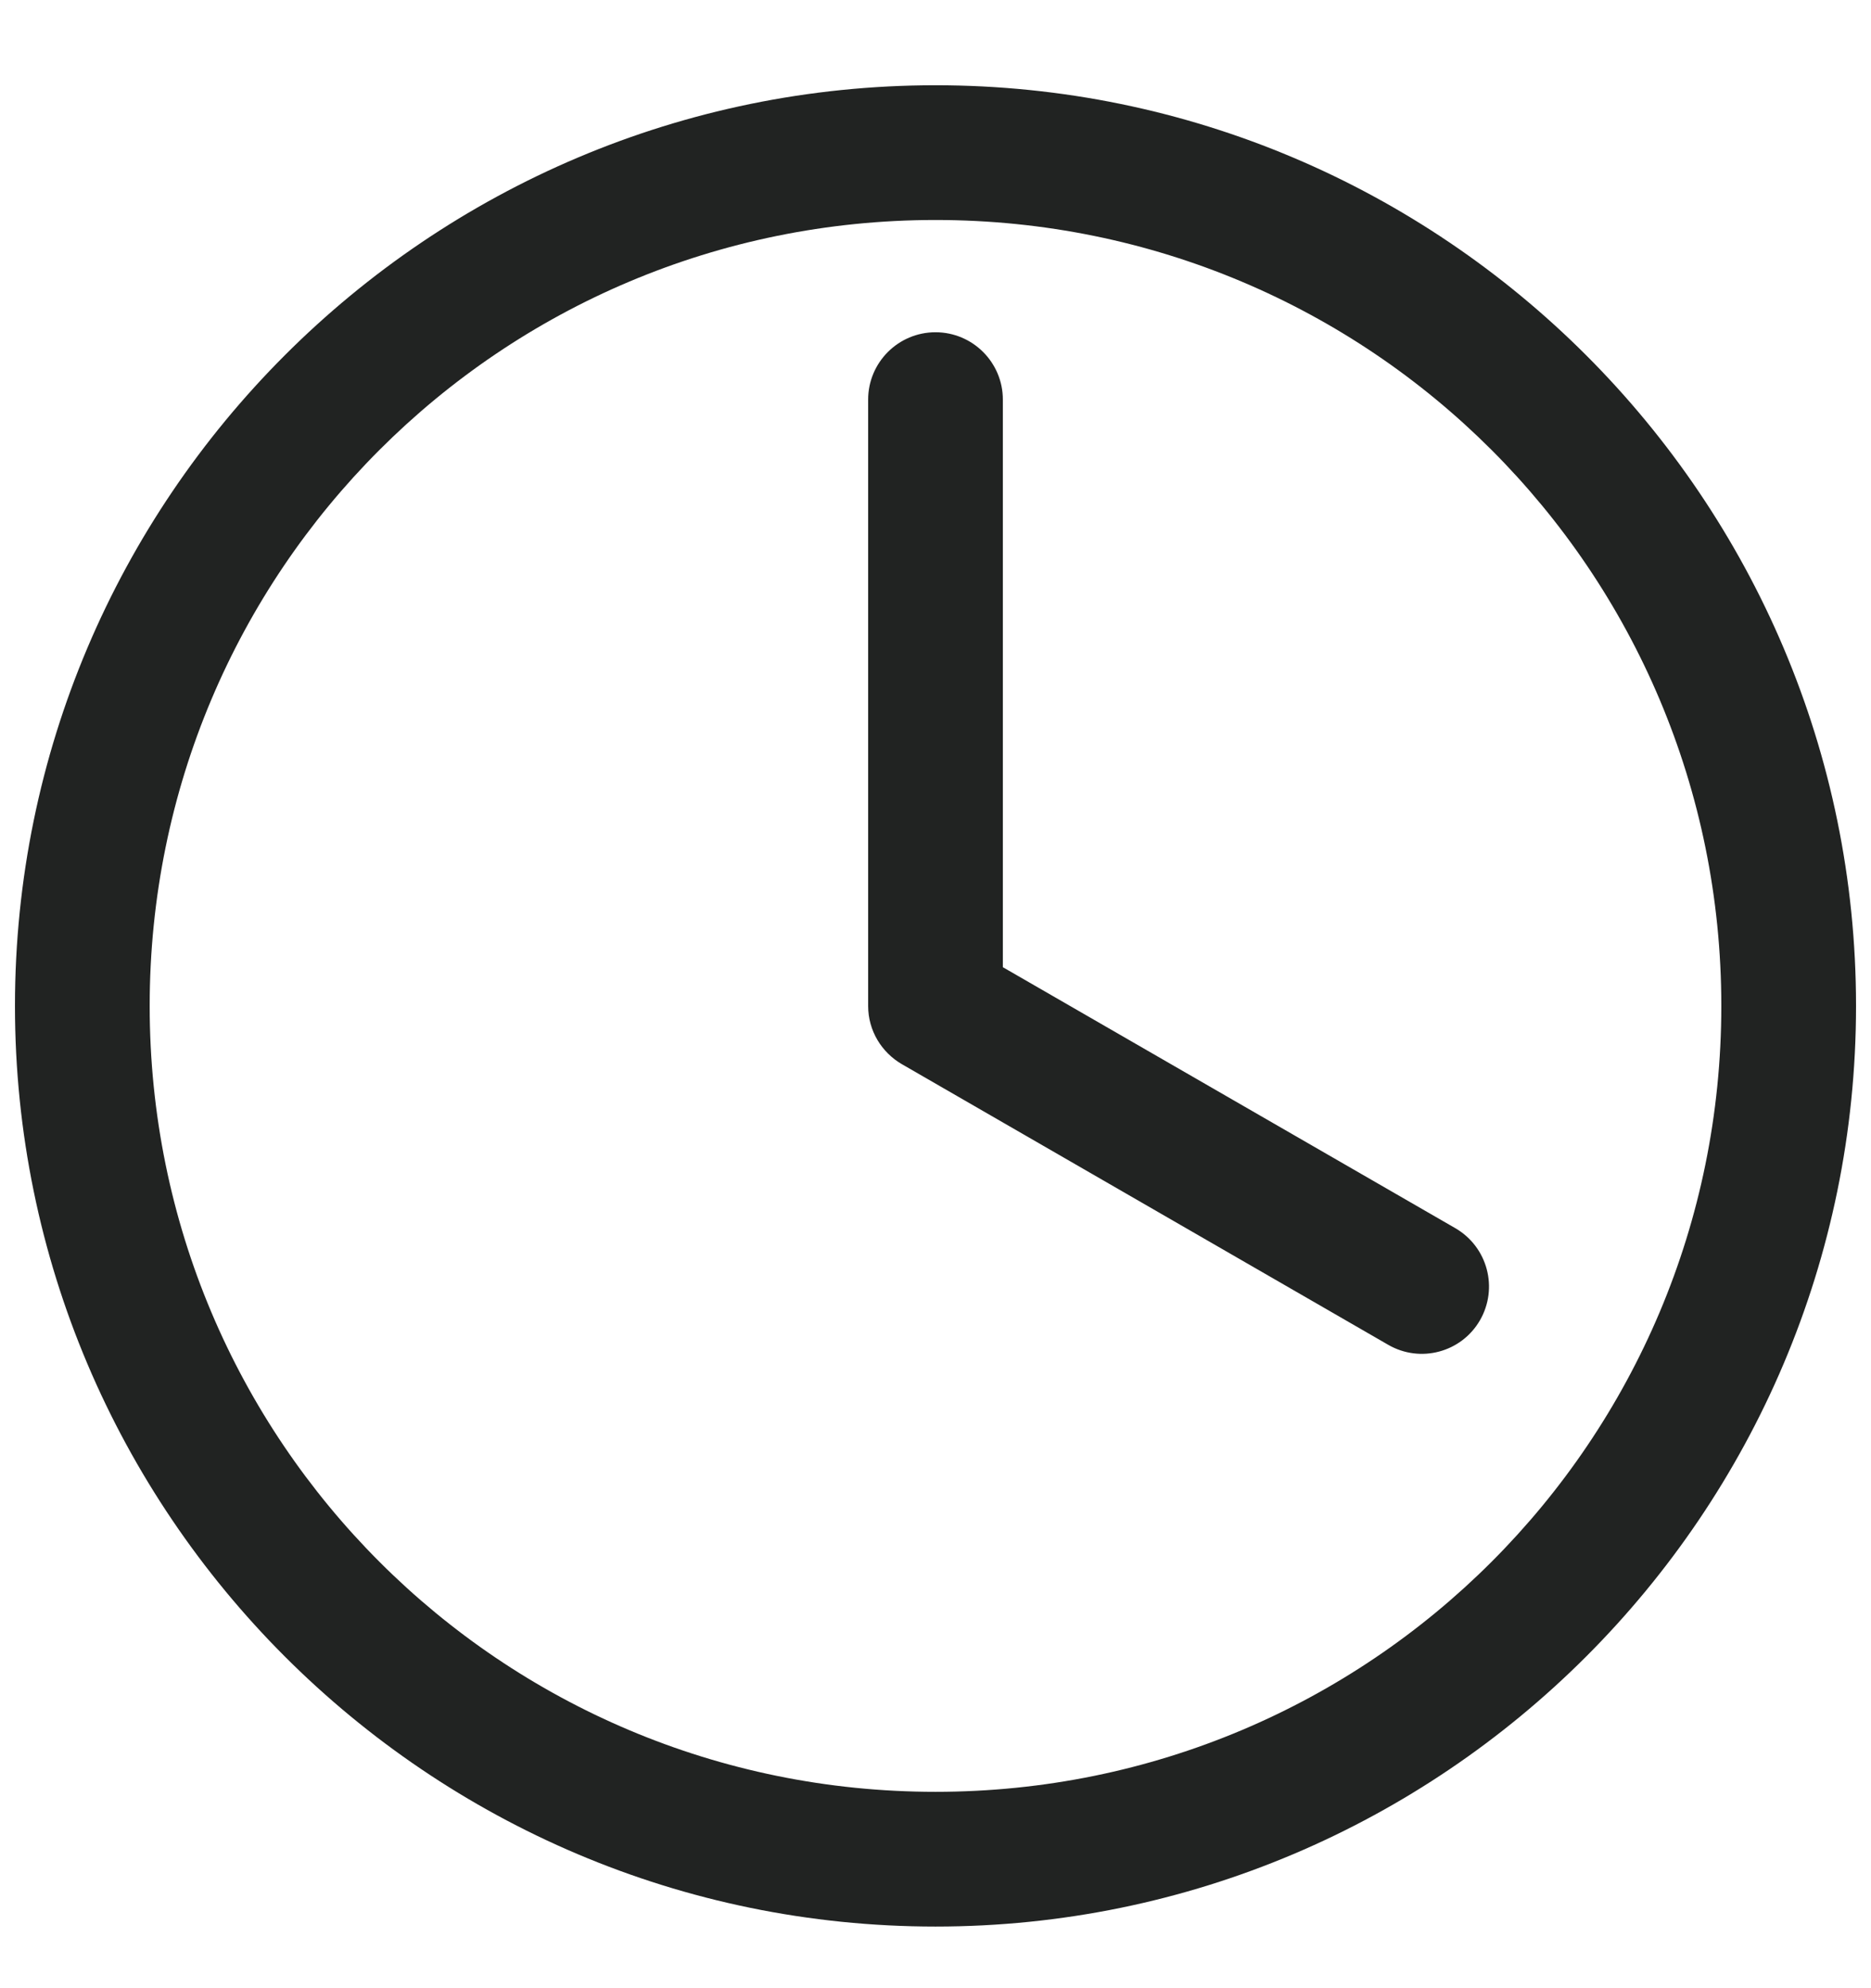 <svg width="16" height="17" viewBox="0 0 16 17" fill="none" xmlns="http://www.w3.org/2000/svg">
<path d="M8 0.729C3.659 0.729 0.128 4.26 0.128 8.601C0.128 12.941 3.659 16.473 8 16.473C12.341 16.473 15.872 12.941 15.872 8.601C15.872 4.26 12.341 0.729 8 0.729ZM8 1.881C11.718 1.881 14.72 4.882 14.72 8.601C14.72 12.319 11.718 15.321 8 15.321C4.282 15.321 1.28 12.319 1.28 8.601C1.28 4.882 4.282 1.881 8 1.881ZM8 2.841C7.682 2.841 7.424 3.099 7.424 3.417V8.601C7.424 8.814 7.54 8.999 7.712 9.099L11.87 11.498C12.145 11.658 12.497 11.564 12.656 11.289C12.815 11.013 12.721 10.662 12.446 10.502L8.576 8.27V3.417C8.576 3.099 8.318 2.841 8 2.841H8Z" fill="#212322"/>
</svg>
